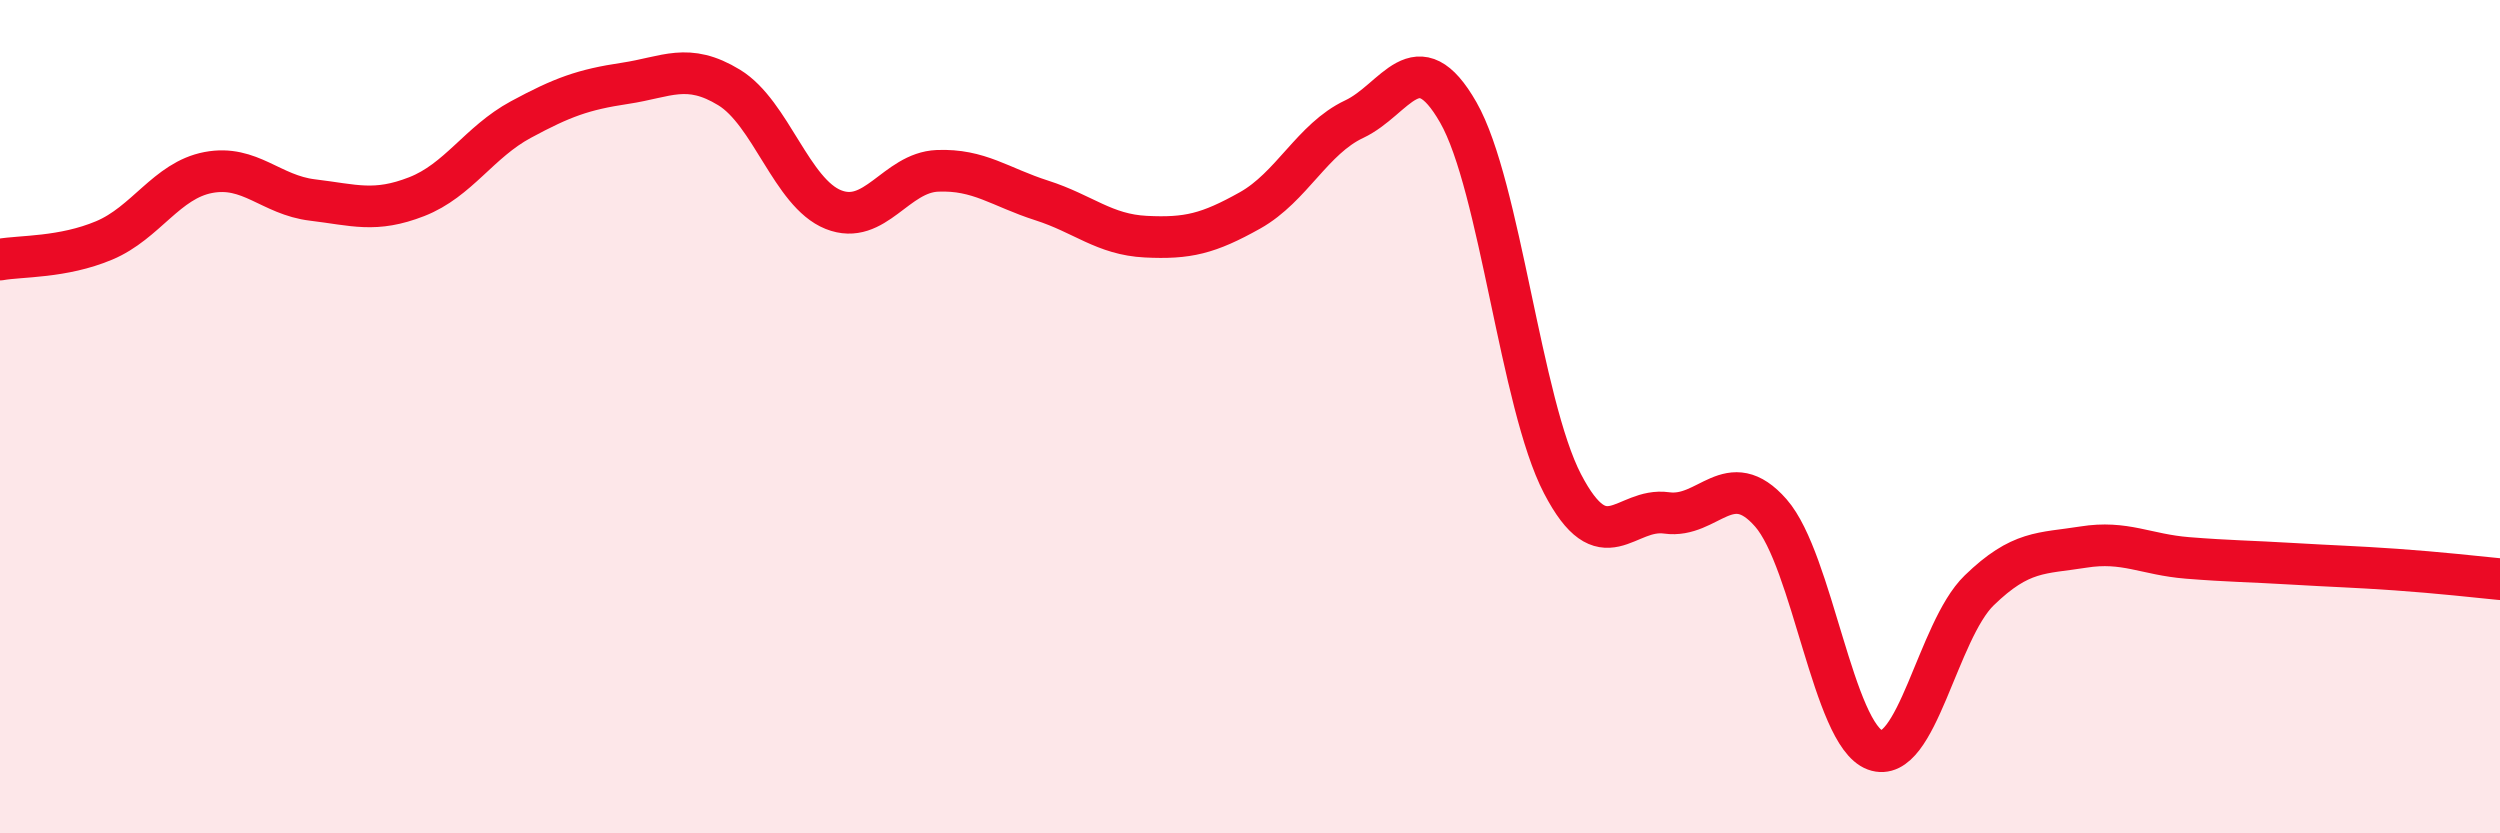 
    <svg width="60" height="20" viewBox="0 0 60 20" xmlns="http://www.w3.org/2000/svg">
      <path
        d="M 0,6.23 C 0.5,6.14 1.5,6.19 2.5,5.77 C 3.5,5.35 4,4.33 5,4.14 C 6,3.95 6.5,4.68 7.5,4.8 C 8.5,4.92 9,5.11 10,4.72 C 11,4.33 11.5,3.41 12.5,2.87 C 13.5,2.33 14,2.15 15,2 C 16,1.85 16.5,1.49 17.5,2.1 C 18.5,2.71 19,4.63 20,5.03 C 21,5.43 21.5,4.14 22.5,4.1 C 23.5,4.06 24,4.49 25,4.81 C 26,5.13 26.5,5.63 27.5,5.68 C 28.5,5.73 29,5.61 30,5.05 C 31,4.49 31.5,3.33 32.5,2.86 C 33.5,2.39 34,0.95 35,2.7 C 36,4.45 36.5,9.69 37.5,11.61 C 38.5,13.53 39,12.17 40,12.31 C 41,12.45 41.5,11.17 42.5,12.31 C 43.5,13.45 44,17.63 45,18 C 46,18.37 46.5,15.14 47.5,14.17 C 48.5,13.2 49,13.29 50,13.13 C 51,12.97 51.5,13.31 52.5,13.39 C 53.5,13.47 54,13.47 55,13.53 C 56,13.59 56.5,13.6 57.5,13.67 C 58.5,13.74 59.5,13.85 60,13.9L60 20L0 20Z"
        fill="#EB0A25"
        opacity="0.1"
        stroke-linecap="round"
        stroke-linejoin="round"
      />
      <path
        d="M 0,6.23 C 0.5,6.14 1.5,6.19 2.5,5.77 C 3.5,5.35 4,4.33 5,4.14 C 6,3.95 6.5,4.68 7.5,4.8 C 8.5,4.92 9,5.11 10,4.72 C 11,4.33 11.5,3.41 12.5,2.87 C 13.5,2.33 14,2.15 15,2 C 16,1.85 16.5,1.49 17.5,2.1 C 18.5,2.71 19,4.63 20,5.03 C 21,5.43 21.5,4.14 22.5,4.1 C 23.5,4.06 24,4.49 25,4.81 C 26,5.13 26.5,5.63 27.5,5.68 C 28.5,5.73 29,5.61 30,5.05 C 31,4.49 31.5,3.33 32.5,2.86 C 33.5,2.39 34,0.95 35,2.7 C 36,4.45 36.5,9.69 37.5,11.61 C 38.5,13.53 39,12.17 40,12.31 C 41,12.45 41.5,11.17 42.5,12.31 C 43.5,13.45 44,17.63 45,18 C 46,18.37 46.5,15.14 47.5,14.17 C 48.5,13.2 49,13.29 50,13.13 C 51,12.97 51.5,13.31 52.5,13.39 C 53.5,13.47 54,13.47 55,13.53 C 56,13.59 56.5,13.6 57.5,13.67 C 58.5,13.74 59.5,13.85 60,13.9"
        stroke="#EB0A25"
        stroke-width="1"
        fill="none"
        stroke-linecap="round"
        stroke-linejoin="round"
      />
    </svg>
  
